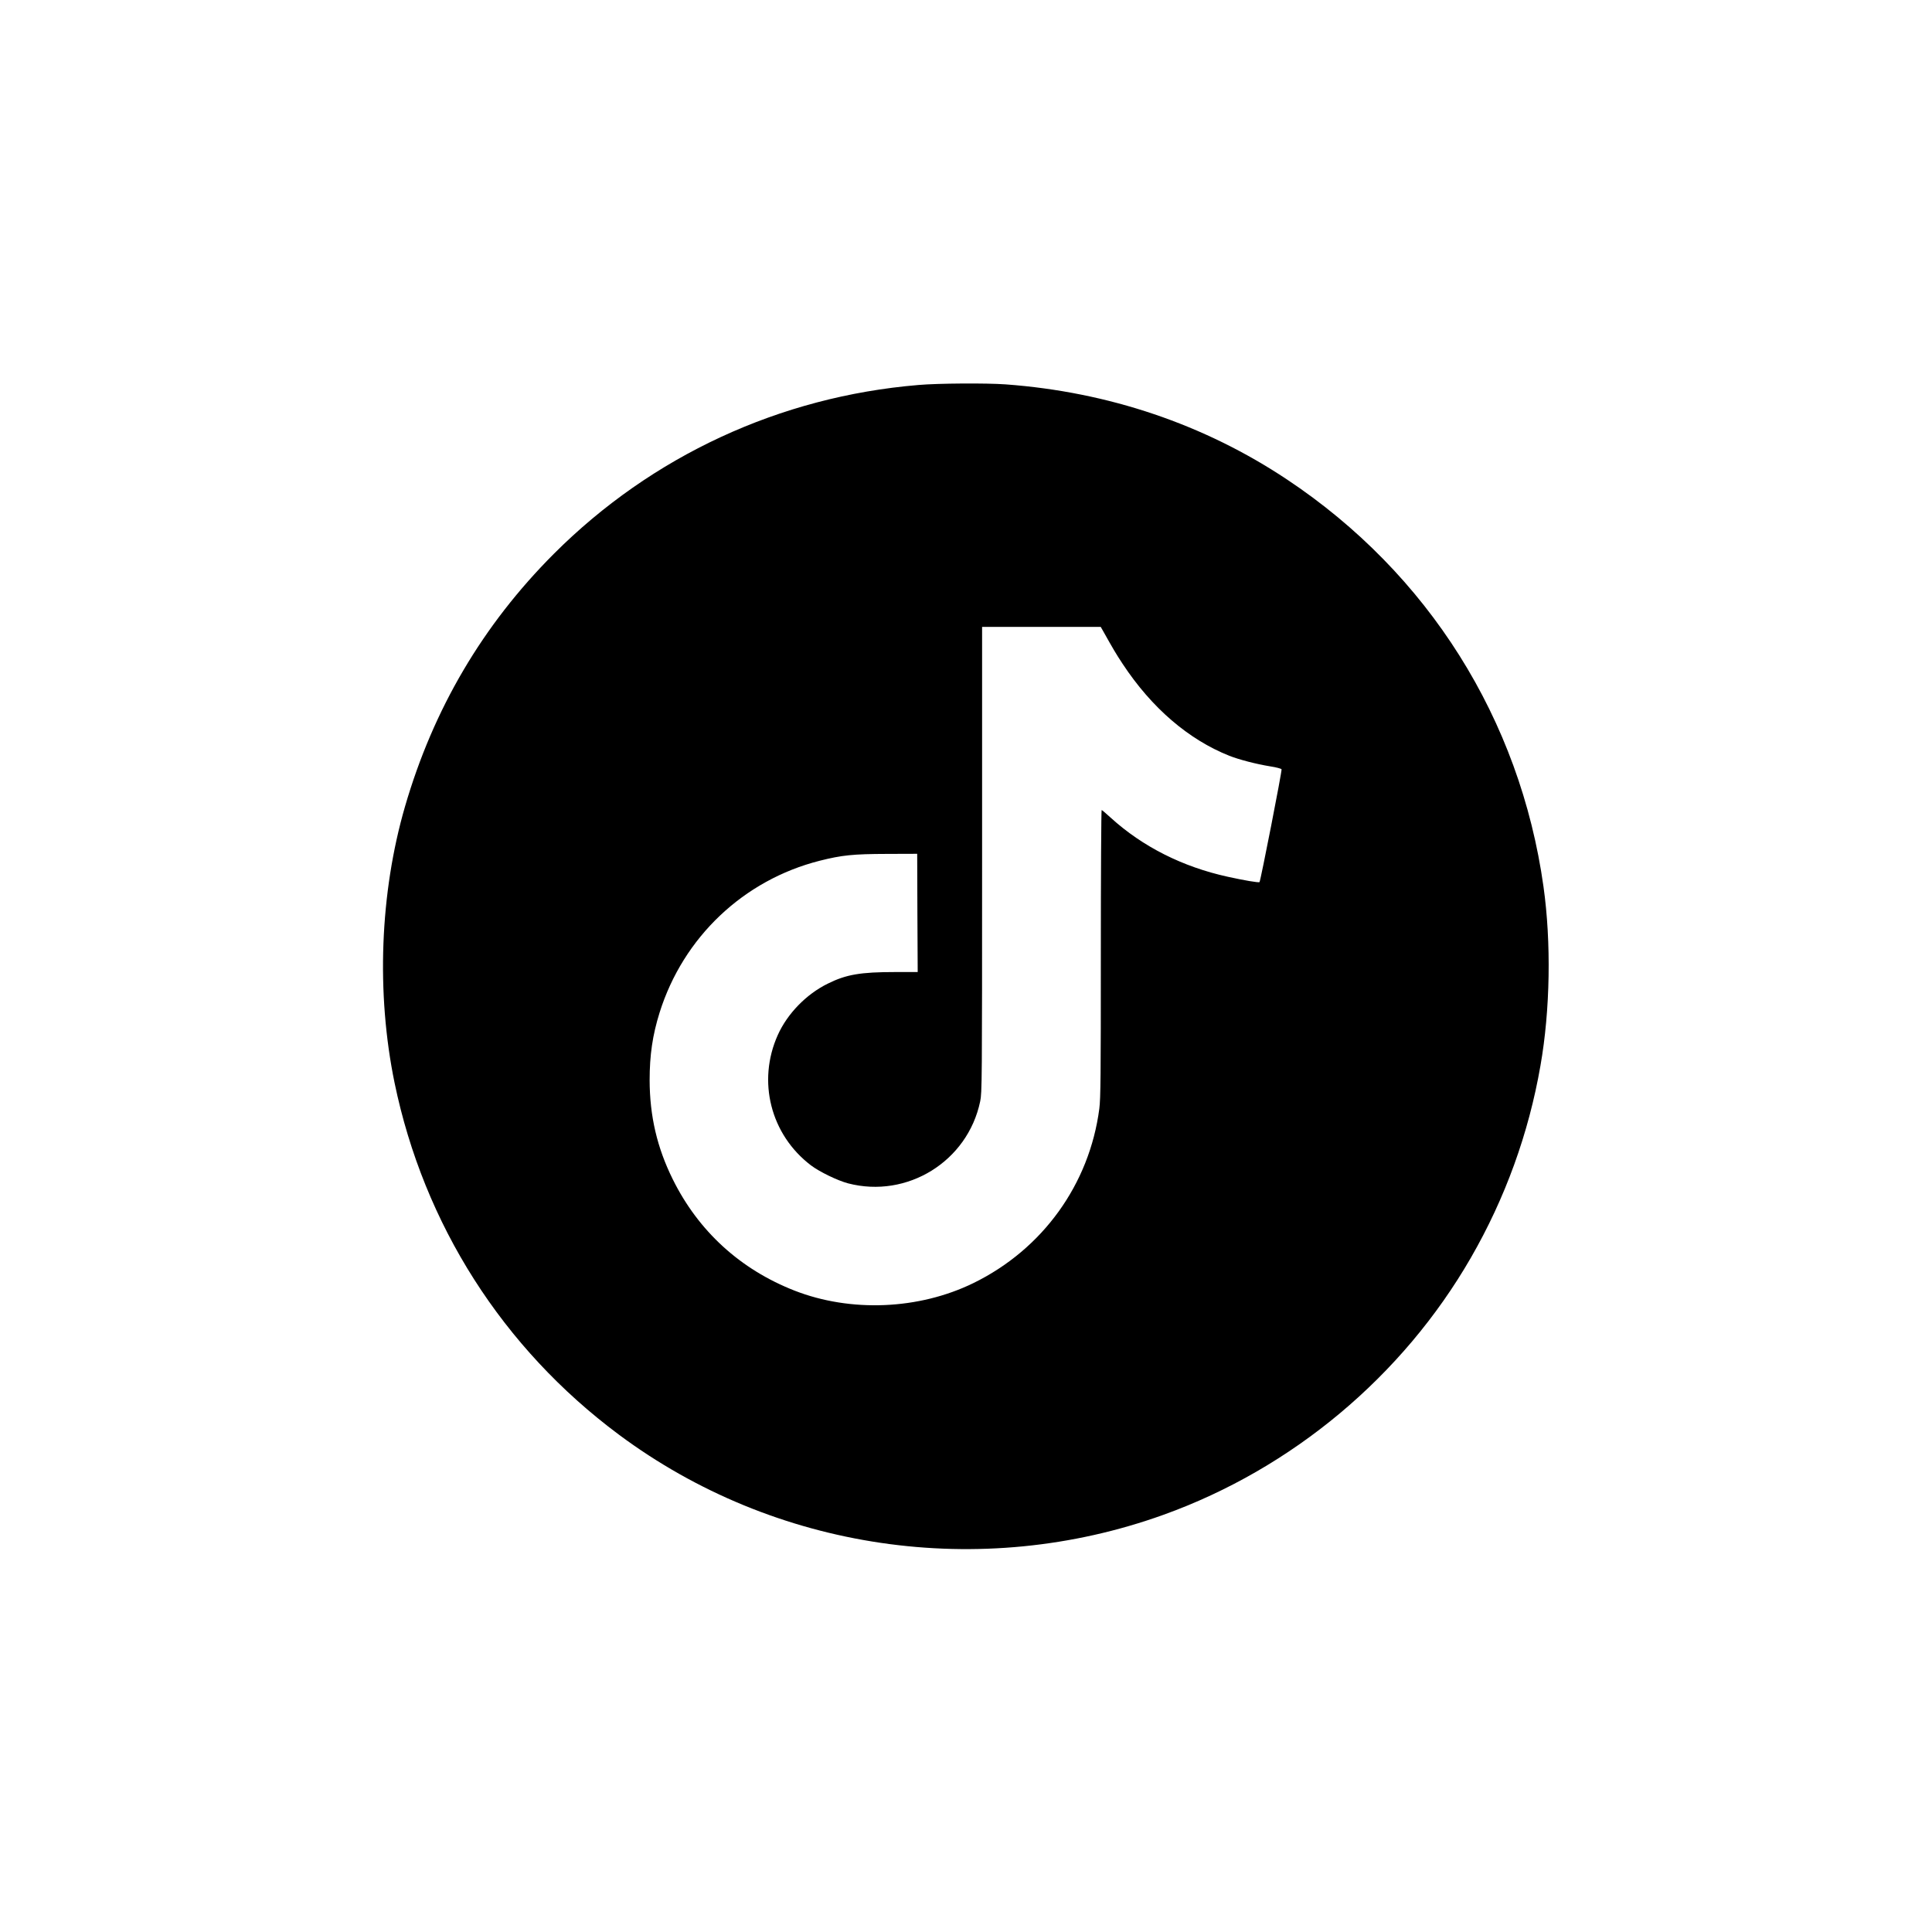 <?xml version="1.0" standalone="no"?>
<!DOCTYPE svg PUBLIC "-//W3C//DTD SVG 20010904//EN"
 "http://www.w3.org/TR/2001/REC-SVG-20010904/DTD/svg10.dtd">
<svg version="1.0" xmlns="http://www.w3.org/2000/svg"
 width="1920pt" height="1920pt" viewBox="0 0 1920 1920"
 preserveAspectRatio="xMidYMid meet">

<g transform="translate(0,1920) scale(0.1,-0.1)"
fill="#000000" stroke="none">
<path d="M9127 15374 c-1378 -115 -2650 -705 -3623 -1678 -707 -708 -1197
-1541 -1479 -2511 -250 -861 -287 -1855 -104 -2745 291 -1408 1075 -2638 2229
-3497 1548 -1152 3593 -1452 5415 -796 1278 460 2374 1377 3052 2553 341 591
575 1236 692 1910 97 552 108 1224 30 1779 -233 1663 -1145 3112 -2549 4046
-823 548 -1775 870 -2795 945 -189 14 -674 11 -868 -6z m1836 -2446 c99 -177
128 -226 194 -326 289 -438 654 -751 1060 -913 97 -38 265 -82 406 -105 60 -9
111 -23 113 -29 6 -14 -209 -1112 -219 -1121 -7 -8 -153 17 -316 53 -448 98
-846 299 -1161 585 -47 43 -88 78 -92 78 -4 0 -8 -641 -8 -1424 0 -1222 -2
-1441 -15 -1543 -98 -753 -564 -1398 -1251 -1734 -542 -265 -1220 -293 -1778
-75 -539 211 -955 591 -1210 1106 -156 315 -229 628 -230 985 0 250 29 448 99
672 235 749 834 1317 1591 1509 222 56 332 67 669 68 l300 1 2 -587 3 -588
-221 0 c-348 0 -489 -24 -674 -116 -213 -105 -400 -298 -495 -509 -207 -460
-72 -991 329 -1296 86 -65 264 -151 369 -179 589 -153 1189 219 1313 815 18
86 19 184 19 2403 l0 2312 590 0 589 0 24 -42z"/>
</g>
</svg>
